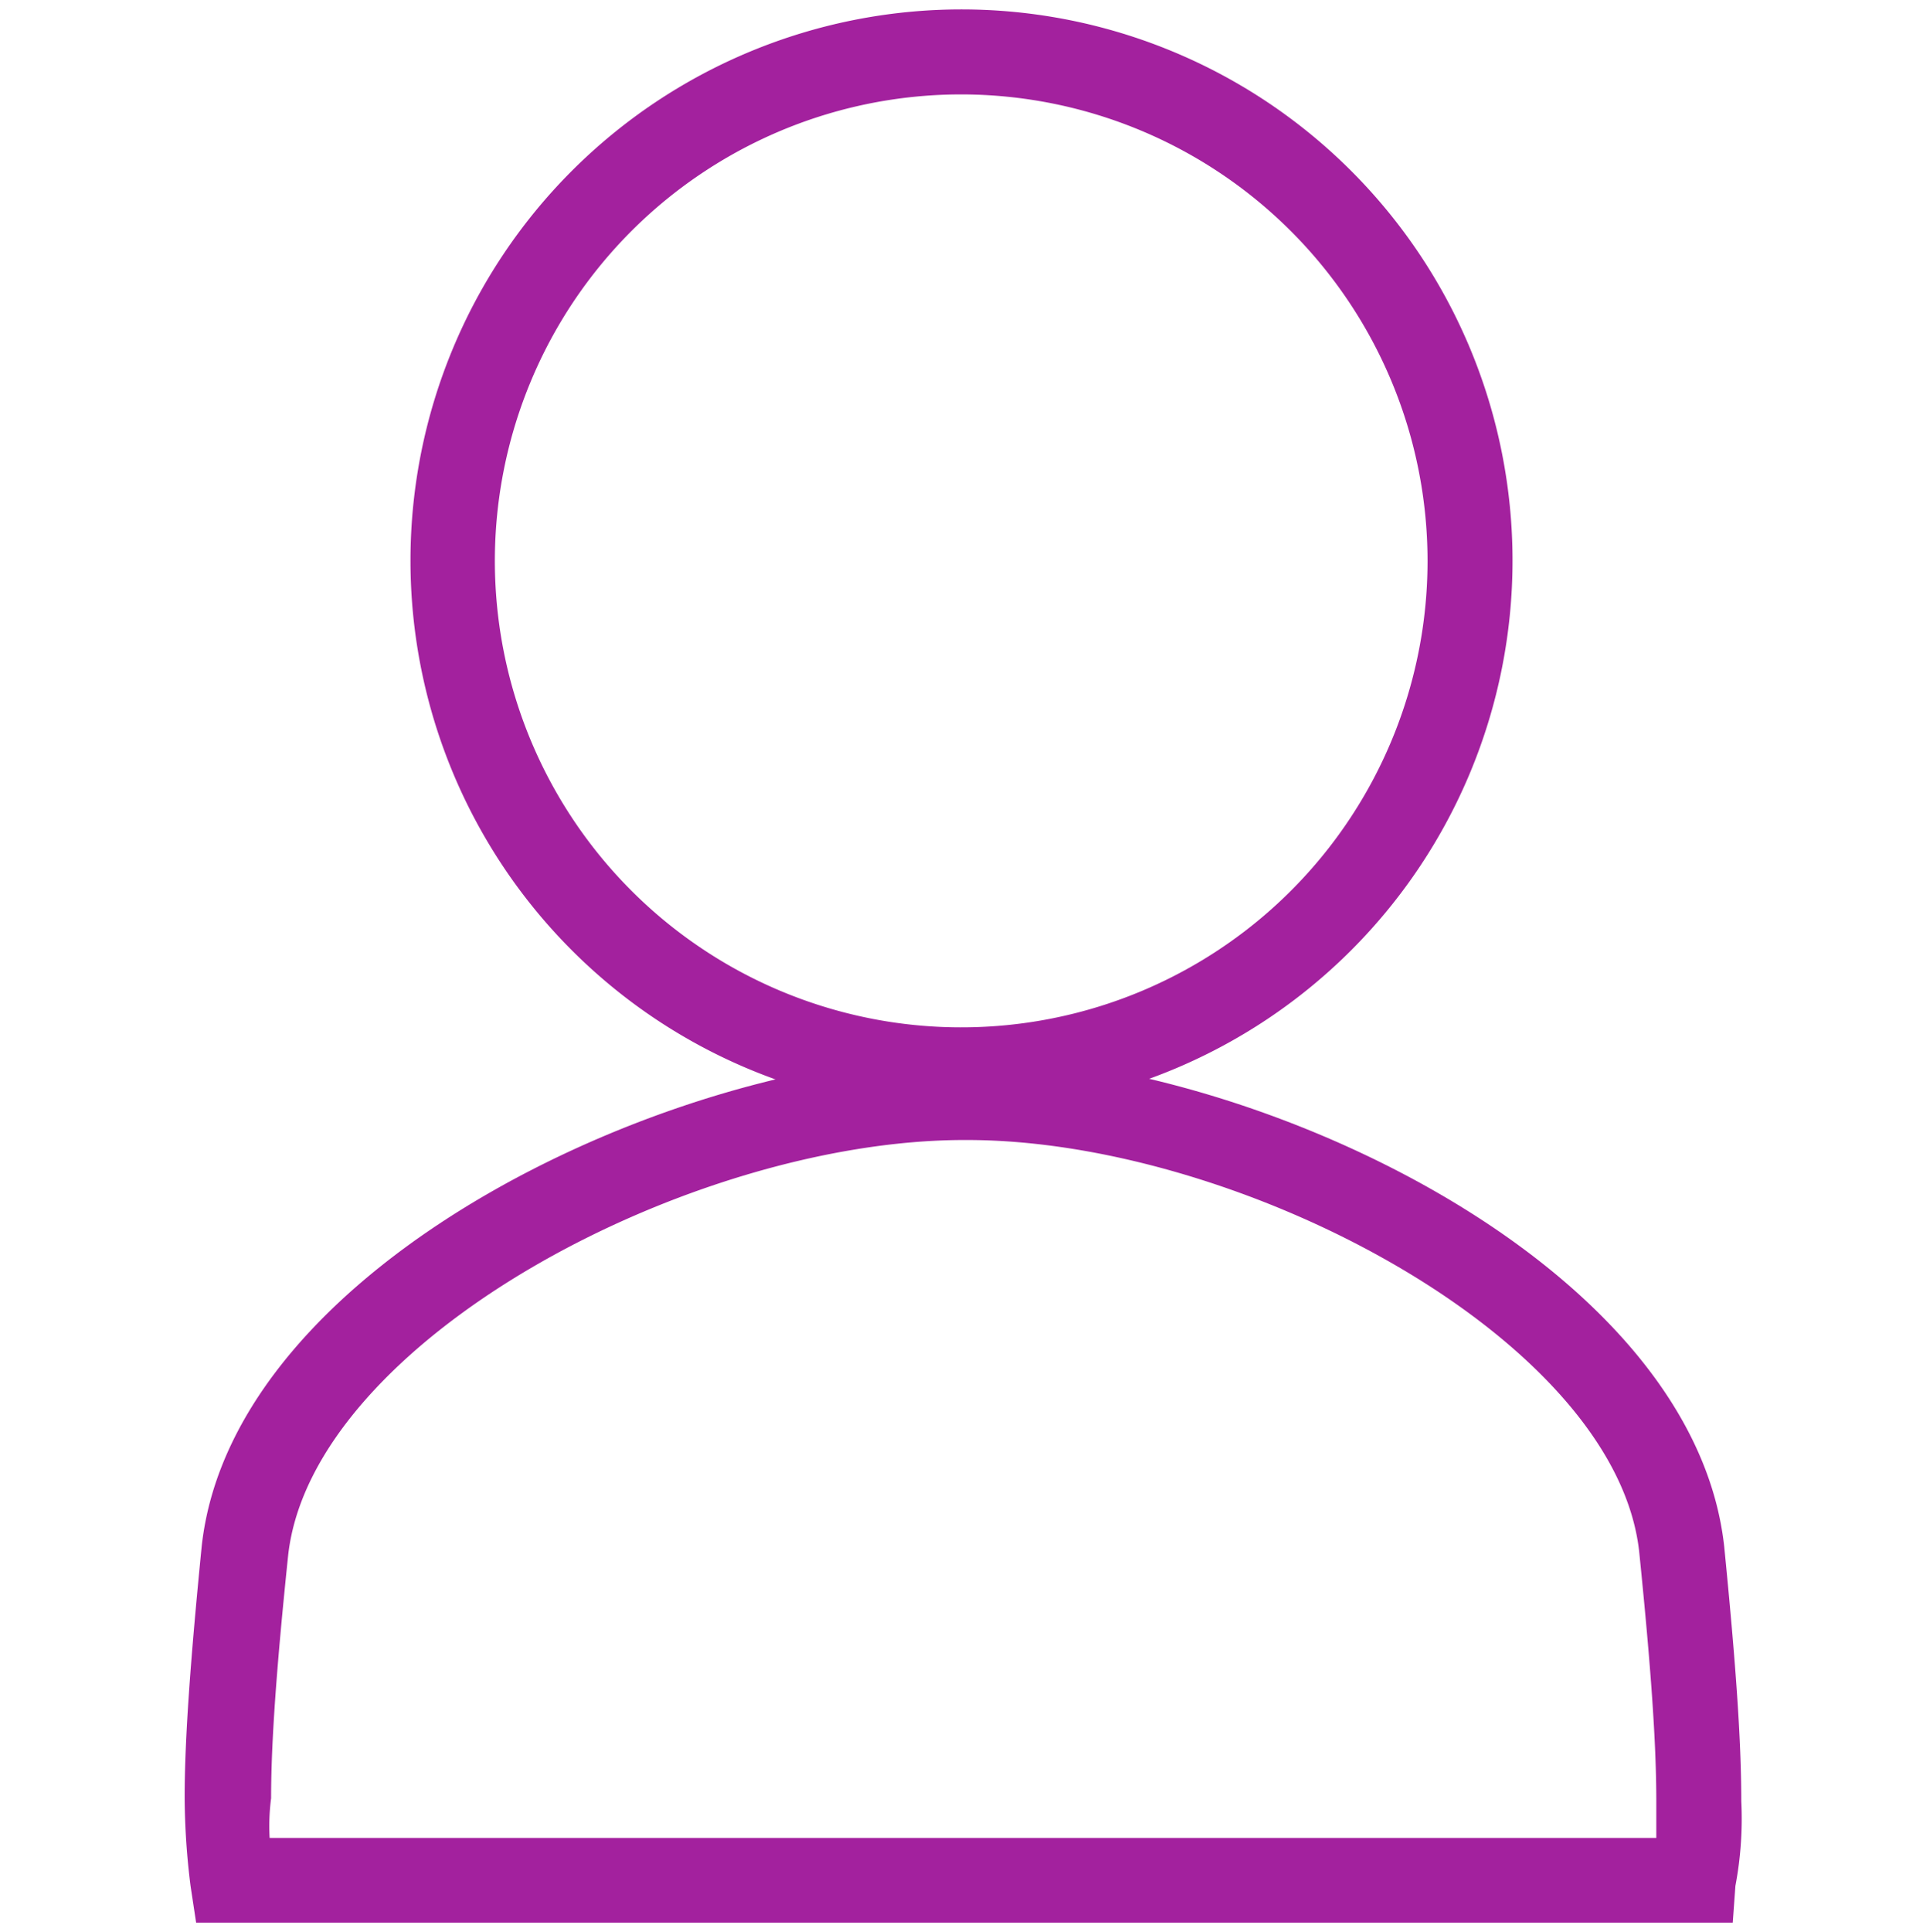 <svg id="Layer_1" data-name="Layer 1" xmlns="http://www.w3.org/2000/svg" viewBox="0 0 65.4 65.7"><defs><style>.cls-1{fill:#a3219e;}</style></defs><title>Artboard 1 copy</title><path class="cls-1" d="M32.7,37.8A18.74,18.74,0,1,1,51.44,19.06,18.74,18.74,0,0,1,32.7,37.8Zm0-34.59A15.86,15.86,0,1,0,48.55,19.06,15.87,15.87,0,0,0,32.7,3.21Z"/><path class="cls-1" d="M58.93,65.37H6.67l-.19-1.25a24.84,24.84,0,0,1-.2-3c0-2,.2-4.71.58-8.55C7.92,42.89,23.1,35.88,32.7,35.88h.1c9.7,0,24.78,7,25.84,16.71.38,3.84.58,6.53.58,8.65a12.23,12.23,0,0,1-.2,2.88ZM9.17,62.49H56.33V61.24c0-2-.19-4.61-.57-8.36-.67-7.3-13.55-14.12-22.87-14.12H32.8c-9.32,0-22.19,6.82-23,14.12-.39,3.75-.58,6.34-.58,8.26A7.28,7.28,0,0,0,9.17,62.49Z"/></svg>